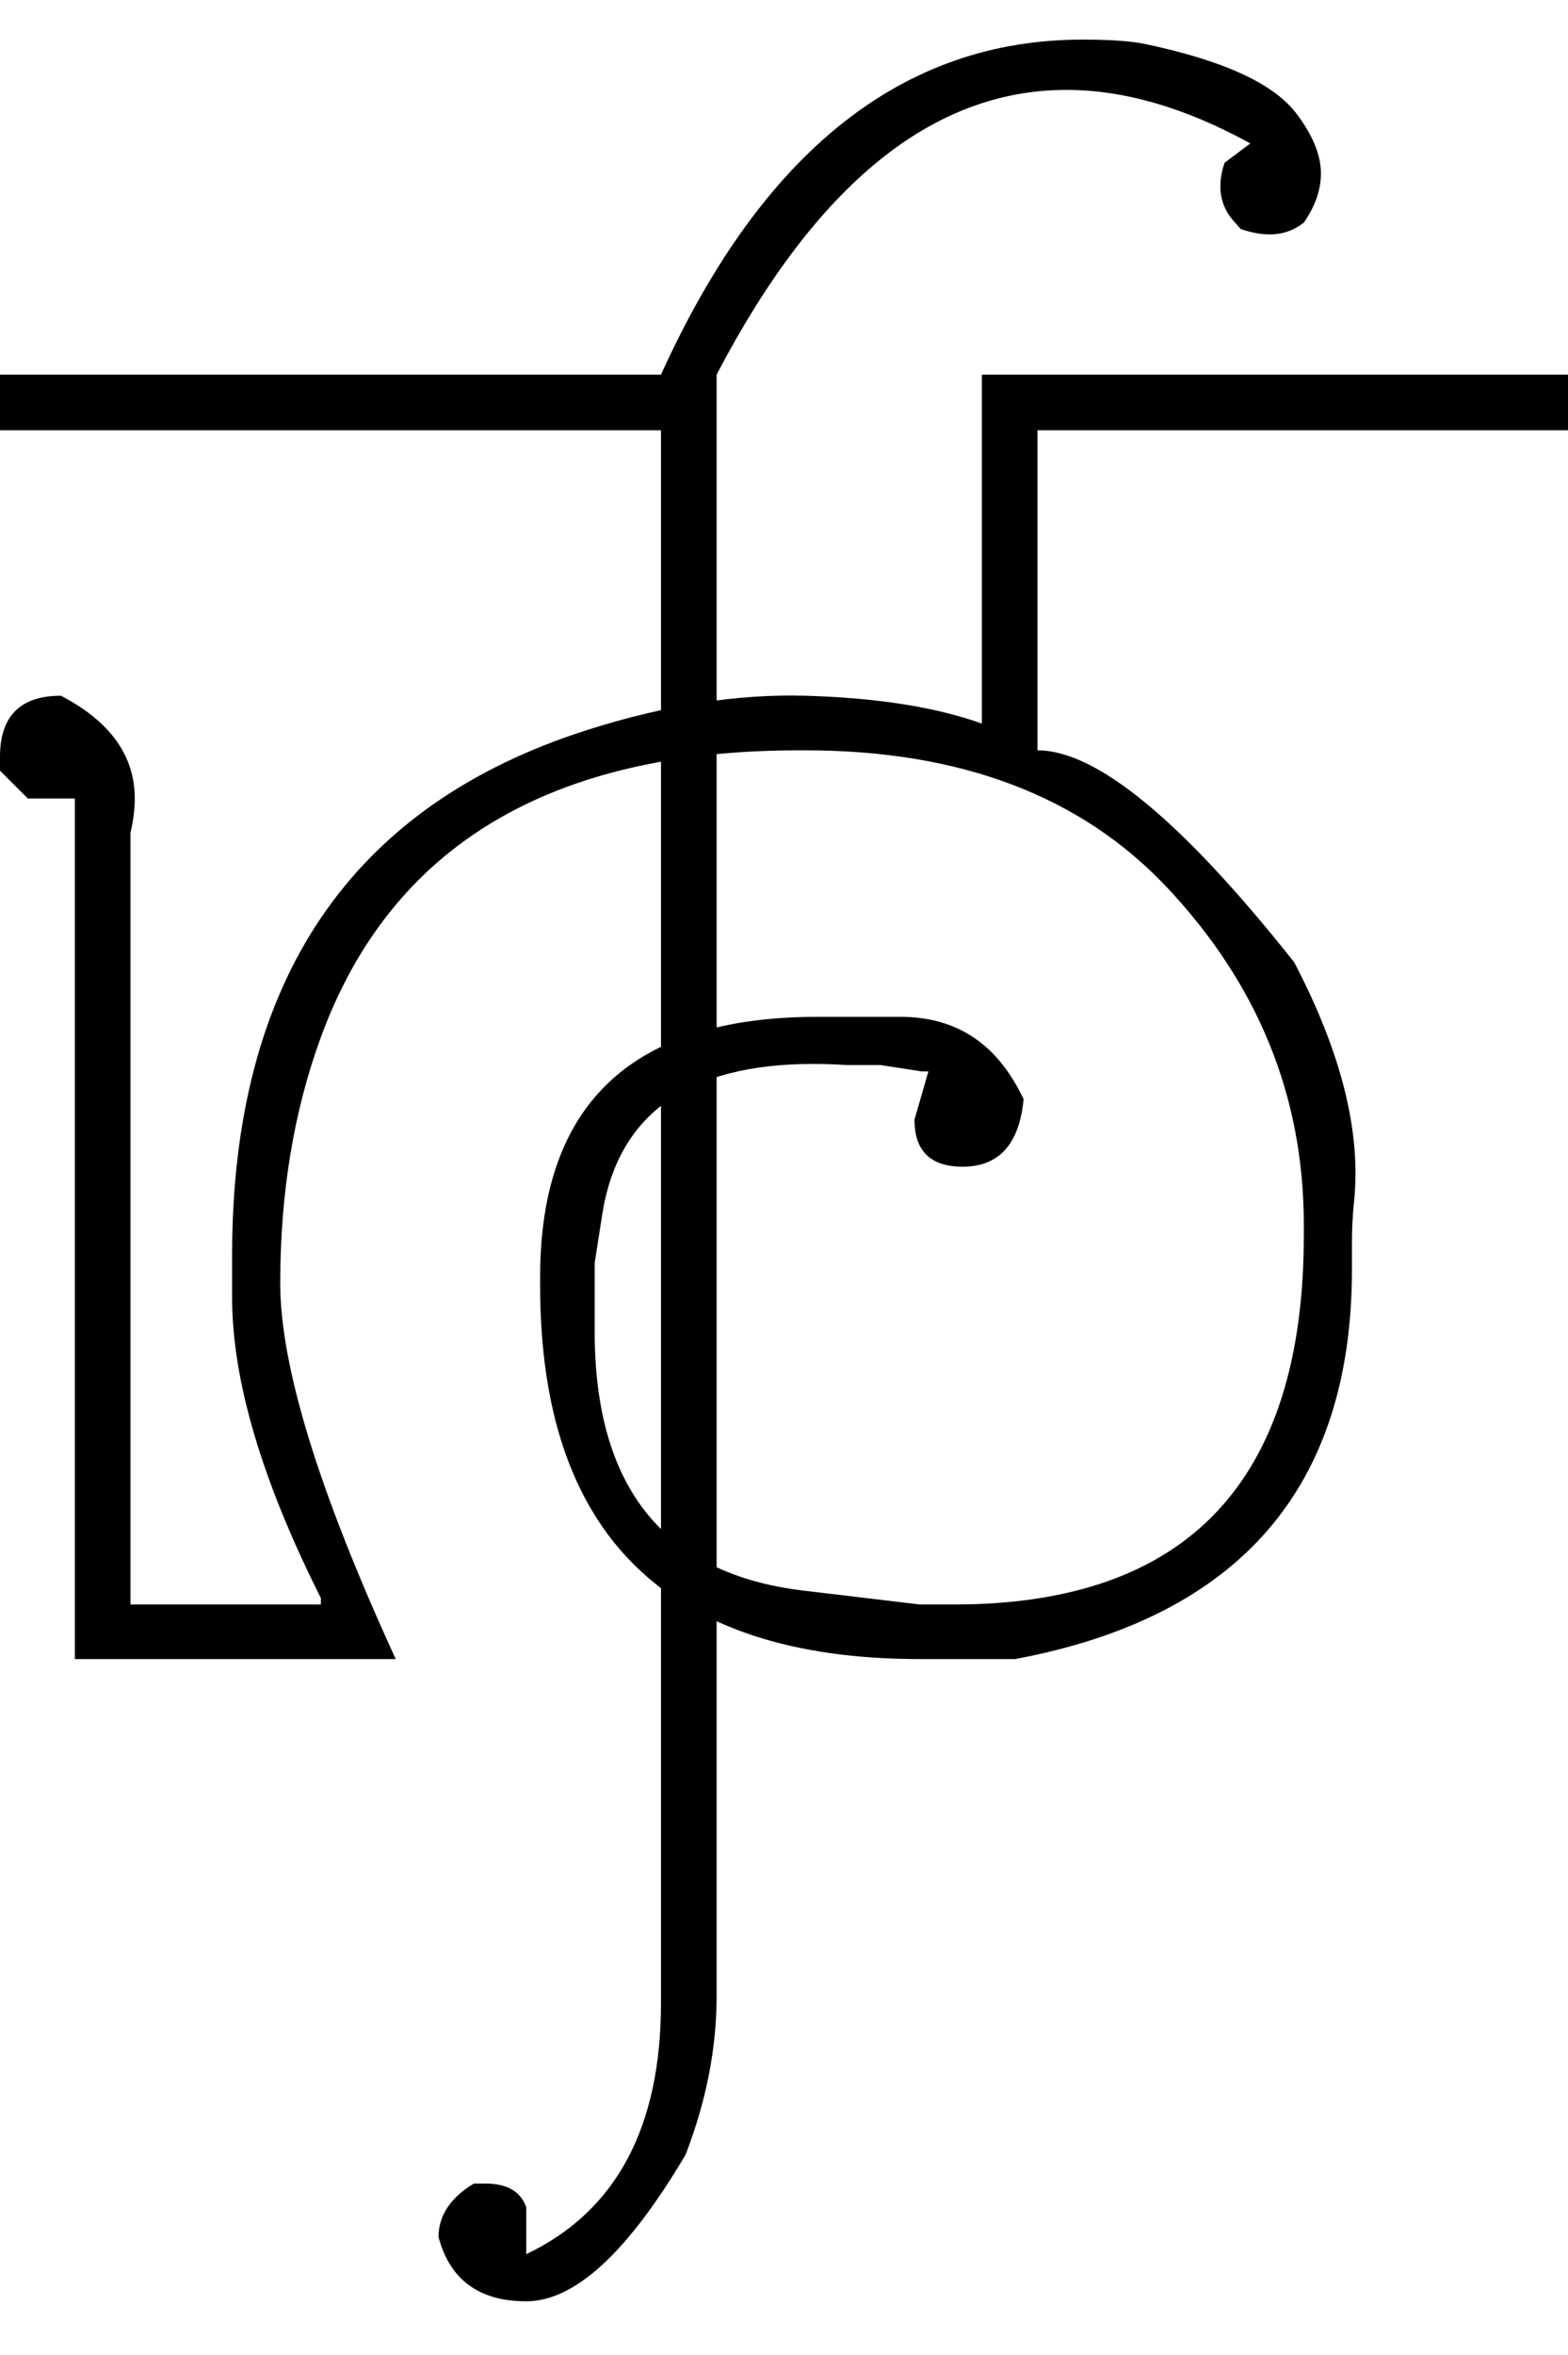 <?xml version="1.0" encoding="UTF-8" standalone="no"?>
<svg
   xmlns:dc="http://purl.org/dc/elements/1.1/"
   xmlns:cc="http://creativecommons.org/ns#"
   xmlns:rdf="http://www.w3.org/1999/02/22-rdf-syntax-ns#"
   xmlns:svg="http://www.w3.org/2000/svg"
   xmlns="http://www.w3.org/2000/svg"
   xmlns:sodipodi="http://sodipodi.sourceforge.net/DTD/sodipodi-0.dtd"
   xmlns:inkscape="http://www.inkscape.org/namespaces/inkscape"
   id="svg2"
   sodipodi:version="0.32"
   inkscape:version="0.46"
   width="1466"
   height="2200"
   sodipodi:docname="MAI.svg"
   inkscape:output_extension="org.inkscape.output.svg.inkscape"
   version="1.0">
  <defs
     id="defs9">
    <inkscape:perspective
       sodipodi:type="inkscape:persp3d"
       inkscape:vp_x="0 : 526.18109 : 1"
       inkscape:vp_y="0 : 1000 : 0"
       inkscape:vp_z="744.09448 : 526.18109 : 1"
       inkscape:persp3d-origin="372.04724 : 350.78739 : 1"
       id="perspective13" />
  </defs>
  <sodipodi:namedview
     inkscape:window-height="718"
     inkscape:window-width="641"
     inkscape:pageshadow="2"
     inkscape:pageopacity="0.0"
     guidetolerance="10.0"
     gridtolerance="10.0"
     objecttolerance="10.0"
     borderopacity="1.0"
     bordercolor="#666666"
     pagecolor="#ffffff"
     id="base"
     showgrid="false"
     inkscape:zoom="0.46942014"
     inkscape:cx="95.109825"
     inkscape:cy="27.693742"
     inkscape:window-x="50"
     inkscape:window-y="25"
     inkscape:current-layer="svg2" />
  <path
     id="path2393"
     d="M 0,350 L 670,350 L 670,402 L 0,402 L 0,350 zM 918,350 L 1466,350 L 1466,402 L 970,402 L 970,701 C 1025.333,701 1105.333,767 1210,899 C 1254.003,983.076 1272.669,1057.409 1266,1122 C 1264.667,1134.913 1264,1147.913 1264,1161 L 1264,1186 C 1264,1389.436 1159,1510.769 949,1550 L 860,1550 C 623.333,1550 505,1433.667 505,1201 L 505,1193 C 505,1031 591.333,950 764,950 L 842,950 C 894.667,950 933,975.667 957,1027 C 953,1069 934,1090 900,1090 C 870,1090 855,1075.333 855,1046 L 868,1001 L 862,1001 L 823,995 L 791,995 C 780.333,994.333 770,994 760,994 C 643.289,994 577.622,1041 563,1135 L 556,1180 L 556,1244 C 556,1389.829 621,1470.495 751,1486 L 860,1499 L 892,1499 C 1110,1499 1219,1384 1219,1154 L 1219,1144 C 1219,1024.585 1176.333,919.585 1091,829 C 1010.613,743.667 897.947,701 753,701 L 747,701 C 514.482,701 365.482,790.333 300,969 C 274.667,1038.121 262,1114.788 262,1199 C 262,1276.333 298,1393.333 370,1550 L 70,1550 L 70,746 L 26,746 L 0,720 L 0,707 C 0,669 19,650 57,650 C 103,674 126,706 126,746 C 126,756 124.667,766.667 122,778 L 122,1499 L 300,1499 L 300,1493 C 244.667,1383 217,1289.333 217,1212 L 217,1173 C 217,916.201 327.667,752.535 549,682 C 621.561,658.876 689.561,648.21 753,650 C 819.741,651.884 874.741,660.55 918,676 L 918,350 zM 618,350 C 712.667,141.333 844,37 1012,37 C 1037.867,37 1057.2,38.333 1070,41 C 1143.361,56.284 1190.695,77.951 1212,106 C 1227.333,126.188 1235,144.854 1235,162 C 1235,177.333 1229.667,192.667 1219,208 C 1209.667,215.333 1199,219 1187,219 C 1179,219 1170,217.333 1160,214 L 1153,206 C 1145,196.857 1141,186.19 1141,174 C 1141,166.667 1142.333,159.333 1145,152 L 1169,134 C 1108.333,100.667 1051,84 997,84 C 871.667,84 762.667,172.667 670,350 L 618,350 zM 670,350 L 670,1865 C 670,1913.543 660.333,1962.876 641,2013 C 587,2104.333 537.333,2150 492,2150 C 448,2150 420.667,2130 410,2090 C 410,2070 421,2053.333 443,2040 L 454,2040 C 474,2040 486.667,2047.333 492,2062 L 492,2106 C 576,2066 618,1987.667 618,1871 L 618,350 L 670,350 z" />
</svg>
